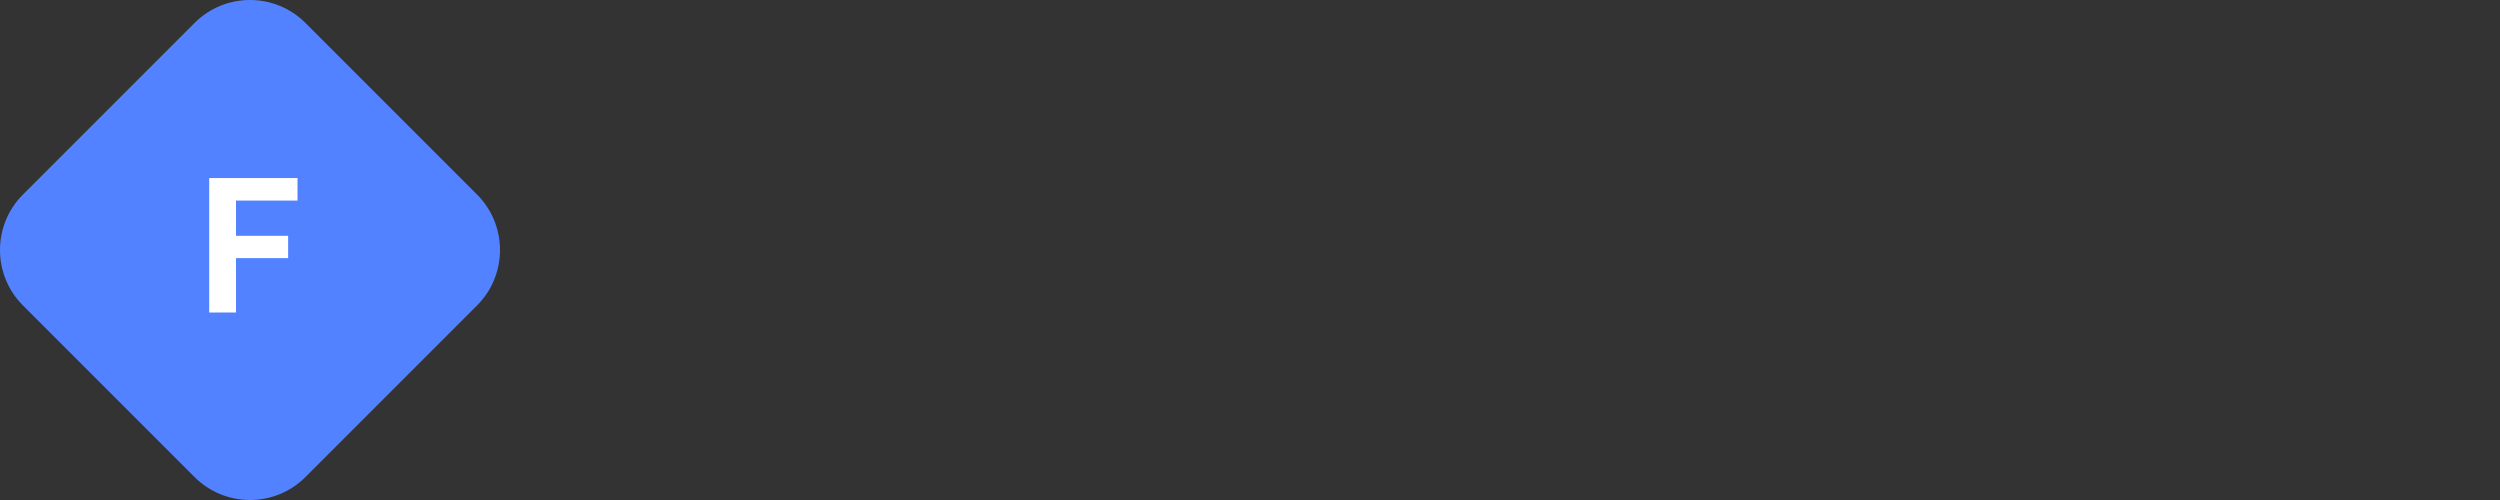 <svg width="200" height="40" viewBox="0 0 200 40" fill="none" xmlns="http://www.w3.org/2000/svg">
<rect x="0" y="0" width="200" height="40" fill="#333333" stroke="none"/>
<path d="M15.561 1.839C18.012 -0.613 21.988 -0.613 24.439 1.839L38.161 15.561C40.613 18.012 40.613 21.988 38.161 24.439L24.439 38.161C21.988 40.613 18.012 40.613 15.561 38.161L1.839 24.439C-0.613 21.988 -0.613 18.012 1.839 15.561L15.561 1.839Z" fill="#5282FF"/>
<path d="M16.736 14.245H23.801V16.045H18.881V18.865H23.051V20.65H18.881V25H16.736V14.245Z" fill="white"/>
</svg>
